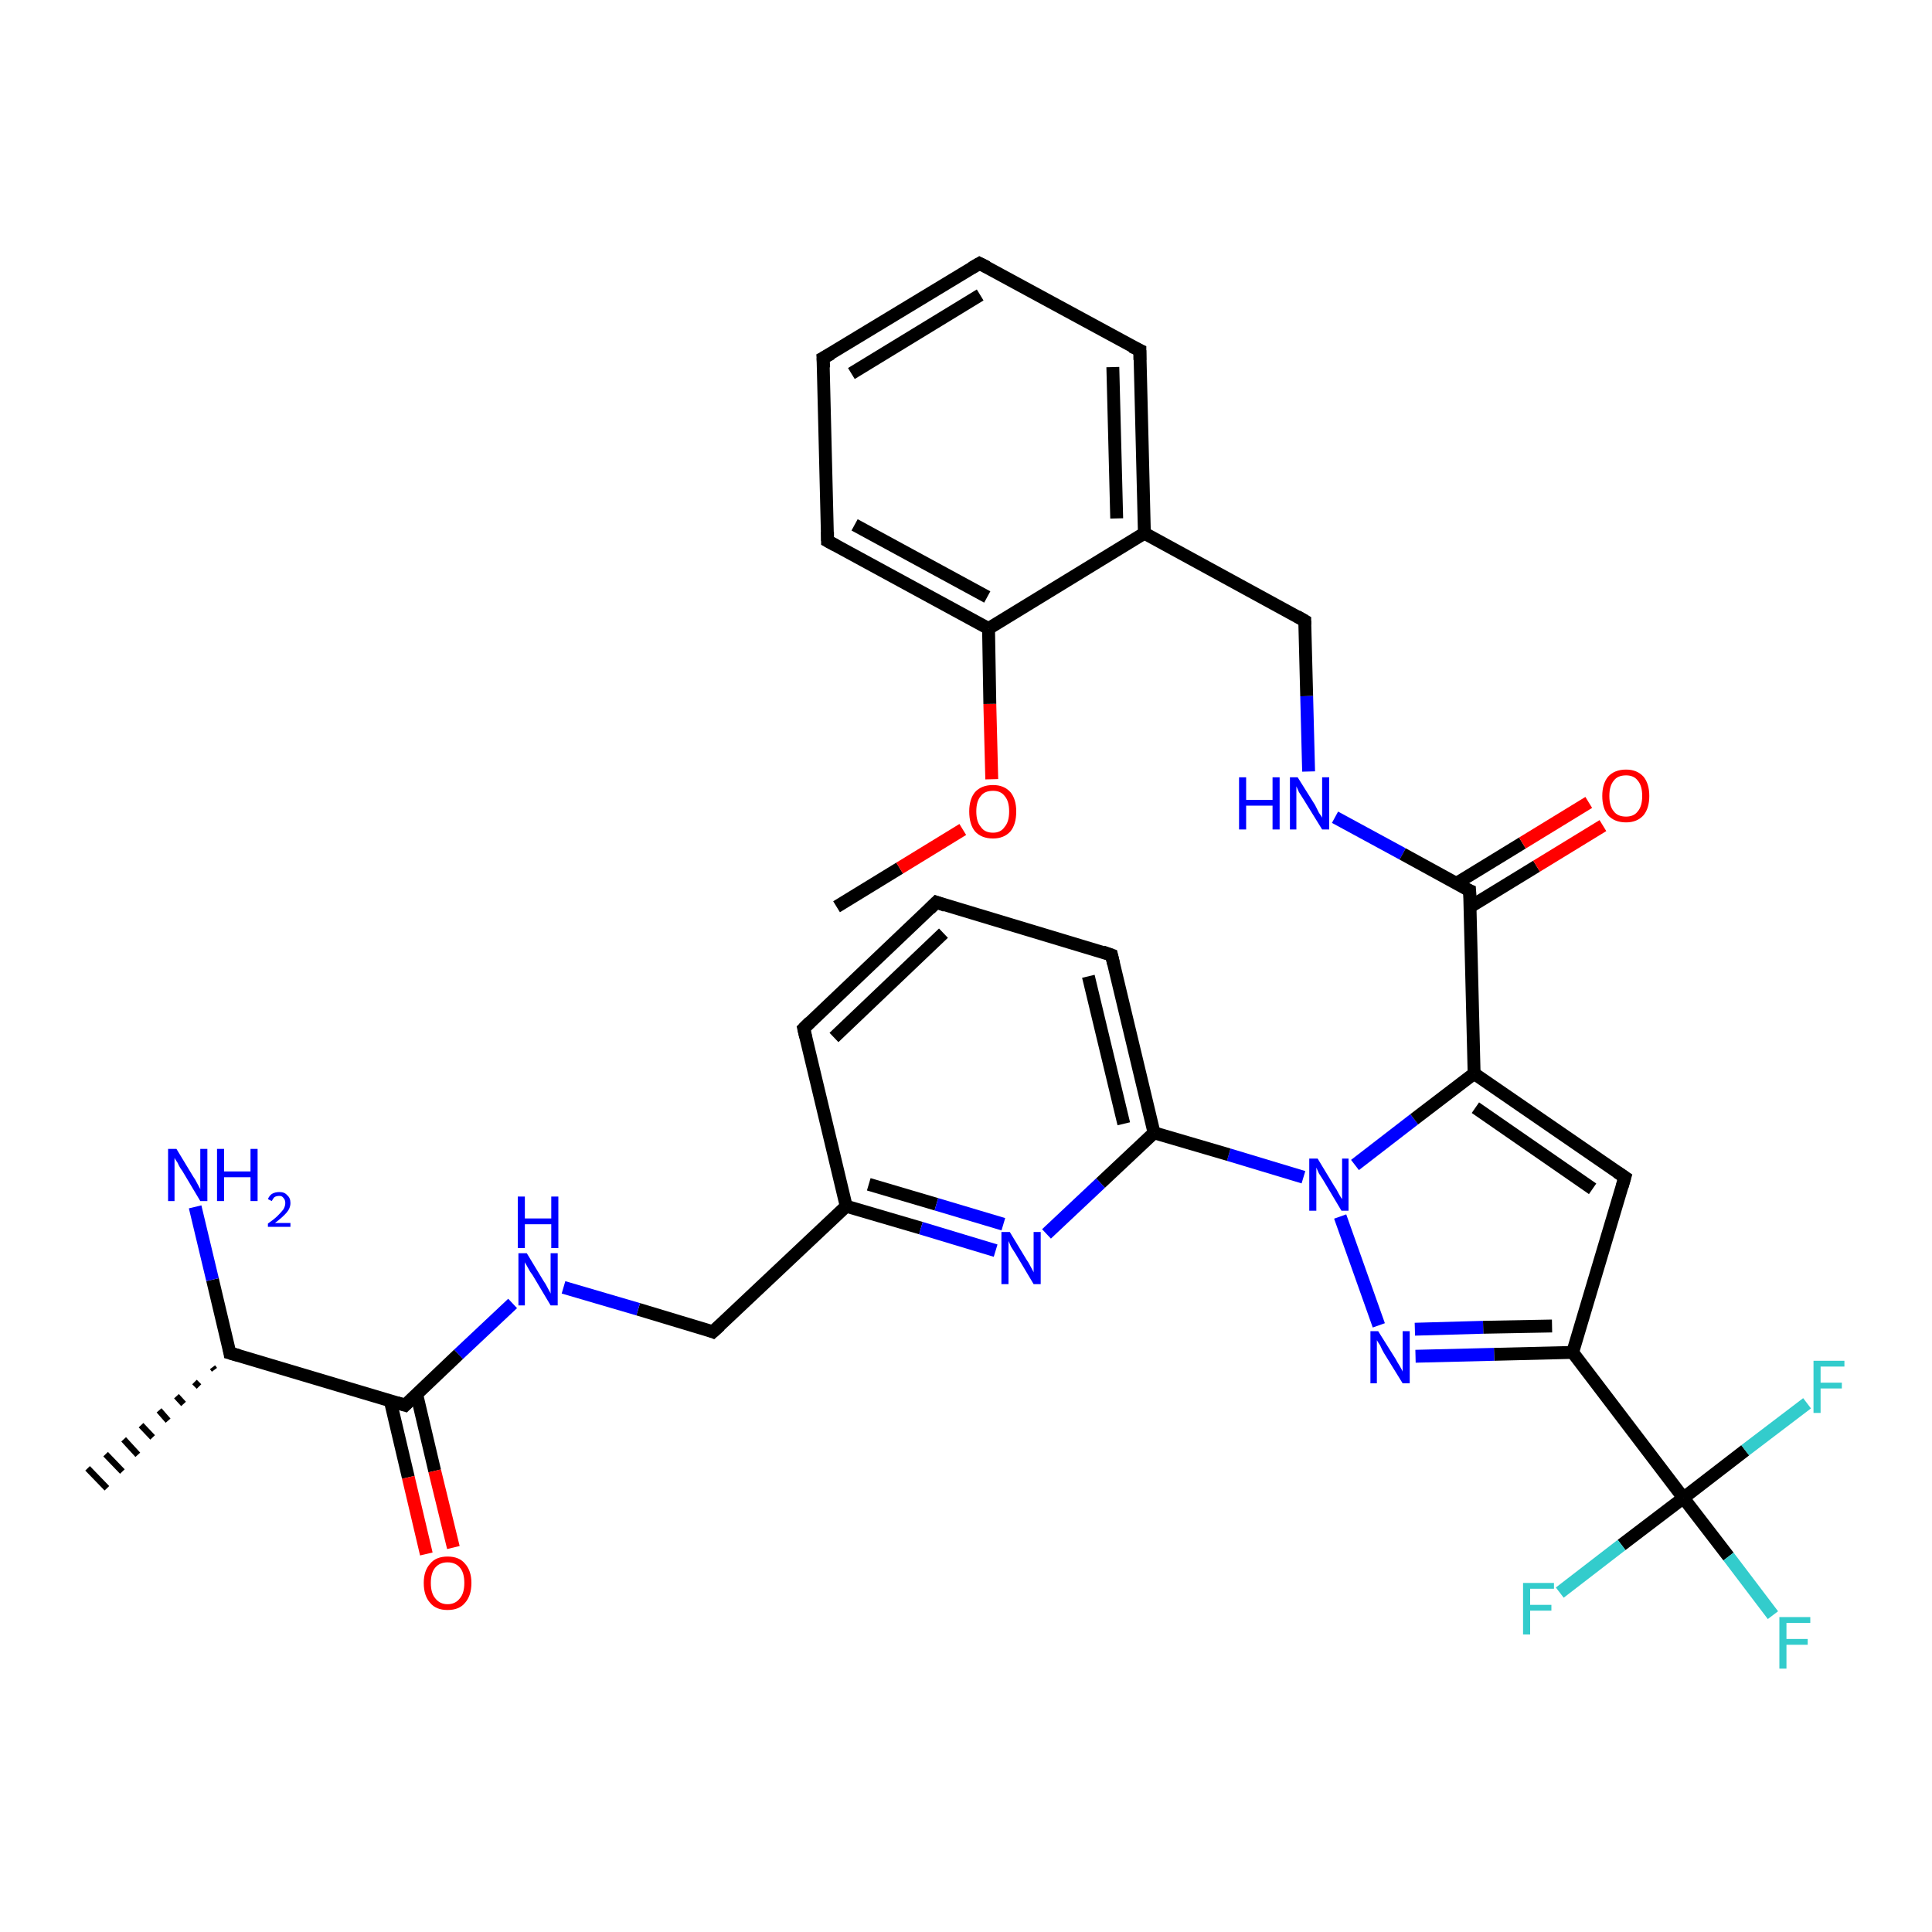 <?xml version='1.0' encoding='iso-8859-1'?>
<svg version='1.1' baseProfile='full'
              xmlns='http://www.w3.org/2000/svg'
                      xmlns:rdkit='http://www.rdkit.org/xml'
                      xmlns:xlink='http://www.w3.org/1999/xlink'
                  xml:space='preserve'
width='300px' height='300px' viewBox='0 0 300 300'>
<!-- END OF HEADER -->
<rect style='opacity:1.0;fill:#FFFFFF;stroke:none' width='300.0' height='300.0' x='0.0' y='0.0'> </rect>
<path class='bond-0 atom-0 atom-1' d='M 129.9,140.8 L 139.7,134.8' style='fill:none;fill-rule:evenodd;stroke:#000000;stroke-width:2.0px;stroke-linecap:butt;stroke-linejoin:miter;stroke-opacity:1' />
<path class='bond-0 atom-0 atom-1' d='M 139.7,134.8 L 149.5,128.8' style='fill:none;fill-rule:evenodd;stroke:#FF0000;stroke-width:2.0px;stroke-linecap:butt;stroke-linejoin:miter;stroke-opacity:1' />
<path class='bond-1 atom-1 atom-2' d='M 154.0,121.0 L 153.7,109.3' style='fill:none;fill-rule:evenodd;stroke:#FF0000;stroke-width:2.0px;stroke-linecap:butt;stroke-linejoin:miter;stroke-opacity:1' />
<path class='bond-1 atom-1 atom-2' d='M 153.7,109.3 L 153.5,97.6' style='fill:none;fill-rule:evenodd;stroke:#000000;stroke-width:2.0px;stroke-linecap:butt;stroke-linejoin:miter;stroke-opacity:1' />
<path class='bond-2 atom-2 atom-3' d='M 153.5,97.6 L 128.5,84.0' style='fill:none;fill-rule:evenodd;stroke:#000000;stroke-width:2.0px;stroke-linecap:butt;stroke-linejoin:miter;stroke-opacity:1' />
<path class='bond-2 atom-2 atom-3' d='M 153.3,92.7 L 132.7,81.5' style='fill:none;fill-rule:evenodd;stroke:#000000;stroke-width:2.0px;stroke-linecap:butt;stroke-linejoin:miter;stroke-opacity:1' />
<path class='bond-3 atom-3 atom-4' d='M 128.5,84.0 L 127.8,55.6' style='fill:none;fill-rule:evenodd;stroke:#000000;stroke-width:2.0px;stroke-linecap:butt;stroke-linejoin:miter;stroke-opacity:1' />
<path class='bond-4 atom-4 atom-5' d='M 127.8,55.6 L 152.1,40.9' style='fill:none;fill-rule:evenodd;stroke:#000000;stroke-width:2.0px;stroke-linecap:butt;stroke-linejoin:miter;stroke-opacity:1' />
<path class='bond-4 atom-4 atom-5' d='M 132.2,58.0 L 152.2,45.8' style='fill:none;fill-rule:evenodd;stroke:#000000;stroke-width:2.0px;stroke-linecap:butt;stroke-linejoin:miter;stroke-opacity:1' />
<path class='bond-5 atom-5 atom-6' d='M 152.1,40.9 L 177.0,54.4' style='fill:none;fill-rule:evenodd;stroke:#000000;stroke-width:2.0px;stroke-linecap:butt;stroke-linejoin:miter;stroke-opacity:1' />
<path class='bond-6 atom-6 atom-7' d='M 177.0,54.4 L 177.7,82.8' style='fill:none;fill-rule:evenodd;stroke:#000000;stroke-width:2.0px;stroke-linecap:butt;stroke-linejoin:miter;stroke-opacity:1' />
<path class='bond-6 atom-6 atom-7' d='M 172.8,57.0 L 173.4,80.5' style='fill:none;fill-rule:evenodd;stroke:#000000;stroke-width:2.0px;stroke-linecap:butt;stroke-linejoin:miter;stroke-opacity:1' />
<path class='bond-7 atom-7 atom-8' d='M 177.7,82.8 L 202.6,96.4' style='fill:none;fill-rule:evenodd;stroke:#000000;stroke-width:2.0px;stroke-linecap:butt;stroke-linejoin:miter;stroke-opacity:1' />
<path class='bond-8 atom-8 atom-9' d='M 202.6,96.4 L 202.9,108.1' style='fill:none;fill-rule:evenodd;stroke:#000000;stroke-width:2.0px;stroke-linecap:butt;stroke-linejoin:miter;stroke-opacity:1' />
<path class='bond-8 atom-8 atom-9' d='M 202.9,108.1 L 203.2,119.8' style='fill:none;fill-rule:evenodd;stroke:#0000FF;stroke-width:2.0px;stroke-linecap:butt;stroke-linejoin:miter;stroke-opacity:1' />
<path class='bond-9 atom-9 atom-10' d='M 207.3,126.9 L 217.8,132.6' style='fill:none;fill-rule:evenodd;stroke:#0000FF;stroke-width:2.0px;stroke-linecap:butt;stroke-linejoin:miter;stroke-opacity:1' />
<path class='bond-9 atom-9 atom-10' d='M 217.8,132.6 L 228.2,138.3' style='fill:none;fill-rule:evenodd;stroke:#000000;stroke-width:2.0px;stroke-linecap:butt;stroke-linejoin:miter;stroke-opacity:1' />
<path class='bond-10 atom-10 atom-11' d='M 228.3,140.8 L 238.6,134.5' style='fill:none;fill-rule:evenodd;stroke:#000000;stroke-width:2.0px;stroke-linecap:butt;stroke-linejoin:miter;stroke-opacity:1' />
<path class='bond-10 atom-10 atom-11' d='M 238.6,134.5 L 248.9,128.2' style='fill:none;fill-rule:evenodd;stroke:#FF0000;stroke-width:2.0px;stroke-linecap:butt;stroke-linejoin:miter;stroke-opacity:1' />
<path class='bond-10 atom-10 atom-11' d='M 226.1,137.2 L 236.4,130.9' style='fill:none;fill-rule:evenodd;stroke:#000000;stroke-width:2.0px;stroke-linecap:butt;stroke-linejoin:miter;stroke-opacity:1' />
<path class='bond-10 atom-10 atom-11' d='M 236.4,130.9 L 246.7,124.6' style='fill:none;fill-rule:evenodd;stroke:#FF0000;stroke-width:2.0px;stroke-linecap:butt;stroke-linejoin:miter;stroke-opacity:1' />
<path class='bond-11 atom-10 atom-12' d='M 228.2,138.3 L 228.9,166.7' style='fill:none;fill-rule:evenodd;stroke:#000000;stroke-width:2.0px;stroke-linecap:butt;stroke-linejoin:miter;stroke-opacity:1' />
<path class='bond-12 atom-12 atom-13' d='M 228.9,166.7 L 252.3,182.8' style='fill:none;fill-rule:evenodd;stroke:#000000;stroke-width:2.0px;stroke-linecap:butt;stroke-linejoin:miter;stroke-opacity:1' />
<path class='bond-12 atom-12 atom-13' d='M 229.1,172.0 L 247.3,184.6' style='fill:none;fill-rule:evenodd;stroke:#000000;stroke-width:2.0px;stroke-linecap:butt;stroke-linejoin:miter;stroke-opacity:1' />
<path class='bond-13 atom-13 atom-14' d='M 252.3,182.8 L 244.2,210.0' style='fill:none;fill-rule:evenodd;stroke:#000000;stroke-width:2.0px;stroke-linecap:butt;stroke-linejoin:miter;stroke-opacity:1' />
<path class='bond-14 atom-14 atom-15' d='M 244.2,210.0 L 232.0,210.3' style='fill:none;fill-rule:evenodd;stroke:#000000;stroke-width:2.0px;stroke-linecap:butt;stroke-linejoin:miter;stroke-opacity:1' />
<path class='bond-14 atom-14 atom-15' d='M 232.0,210.3 L 219.8,210.6' style='fill:none;fill-rule:evenodd;stroke:#0000FF;stroke-width:2.0px;stroke-linecap:butt;stroke-linejoin:miter;stroke-opacity:1' />
<path class='bond-14 atom-14 atom-15' d='M 241.0,205.9 L 230.3,206.1' style='fill:none;fill-rule:evenodd;stroke:#000000;stroke-width:2.0px;stroke-linecap:butt;stroke-linejoin:miter;stroke-opacity:1' />
<path class='bond-14 atom-14 atom-15' d='M 230.3,206.1 L 219.7,206.4' style='fill:none;fill-rule:evenodd;stroke:#0000FF;stroke-width:2.0px;stroke-linecap:butt;stroke-linejoin:miter;stroke-opacity:1' />
<path class='bond-15 atom-15 atom-16' d='M 214.1,205.8 L 208.1,188.9' style='fill:none;fill-rule:evenodd;stroke:#0000FF;stroke-width:2.0px;stroke-linecap:butt;stroke-linejoin:miter;stroke-opacity:1' />
<path class='bond-16 atom-16 atom-17' d='M 202.4,182.8 L 190.8,179.3' style='fill:none;fill-rule:evenodd;stroke:#0000FF;stroke-width:2.0px;stroke-linecap:butt;stroke-linejoin:miter;stroke-opacity:1' />
<path class='bond-16 atom-16 atom-17' d='M 190.8,179.3 L 179.2,175.9' style='fill:none;fill-rule:evenodd;stroke:#000000;stroke-width:2.0px;stroke-linecap:butt;stroke-linejoin:miter;stroke-opacity:1' />
<path class='bond-17 atom-17 atom-18' d='M 179.2,175.9 L 172.6,148.3' style='fill:none;fill-rule:evenodd;stroke:#000000;stroke-width:2.0px;stroke-linecap:butt;stroke-linejoin:miter;stroke-opacity:1' />
<path class='bond-17 atom-17 atom-18' d='M 174.5,174.5 L 169.0,151.6' style='fill:none;fill-rule:evenodd;stroke:#000000;stroke-width:2.0px;stroke-linecap:butt;stroke-linejoin:miter;stroke-opacity:1' />
<path class='bond-18 atom-18 atom-19' d='M 172.6,148.3 L 145.4,140.1' style='fill:none;fill-rule:evenodd;stroke:#000000;stroke-width:2.0px;stroke-linecap:butt;stroke-linejoin:miter;stroke-opacity:1' />
<path class='bond-19 atom-19 atom-20' d='M 145.4,140.1 L 124.8,159.7' style='fill:none;fill-rule:evenodd;stroke:#000000;stroke-width:2.0px;stroke-linecap:butt;stroke-linejoin:miter;stroke-opacity:1' />
<path class='bond-19 atom-19 atom-20' d='M 146.5,144.9 L 129.5,161.1' style='fill:none;fill-rule:evenodd;stroke:#000000;stroke-width:2.0px;stroke-linecap:butt;stroke-linejoin:miter;stroke-opacity:1' />
<path class='bond-20 atom-20 atom-21' d='M 124.8,159.7 L 131.4,187.3' style='fill:none;fill-rule:evenodd;stroke:#000000;stroke-width:2.0px;stroke-linecap:butt;stroke-linejoin:miter;stroke-opacity:1' />
<path class='bond-21 atom-21 atom-22' d='M 131.4,187.3 L 110.7,206.8' style='fill:none;fill-rule:evenodd;stroke:#000000;stroke-width:2.0px;stroke-linecap:butt;stroke-linejoin:miter;stroke-opacity:1' />
<path class='bond-22 atom-22 atom-23' d='M 110.7,206.8 L 99.1,203.3' style='fill:none;fill-rule:evenodd;stroke:#000000;stroke-width:2.0px;stroke-linecap:butt;stroke-linejoin:miter;stroke-opacity:1' />
<path class='bond-22 atom-22 atom-23' d='M 99.1,203.3 L 87.5,199.9' style='fill:none;fill-rule:evenodd;stroke:#0000FF;stroke-width:2.0px;stroke-linecap:butt;stroke-linejoin:miter;stroke-opacity:1' />
<path class='bond-23 atom-23 atom-24' d='M 79.6,202.4 L 71.2,210.3' style='fill:none;fill-rule:evenodd;stroke:#0000FF;stroke-width:2.0px;stroke-linecap:butt;stroke-linejoin:miter;stroke-opacity:1' />
<path class='bond-23 atom-23 atom-24' d='M 71.2,210.3 L 62.9,218.2' style='fill:none;fill-rule:evenodd;stroke:#000000;stroke-width:2.0px;stroke-linecap:butt;stroke-linejoin:miter;stroke-opacity:1' />
<path class='bond-24 atom-24 atom-25' d='M 60.6,217.5 L 63.4,229.4' style='fill:none;fill-rule:evenodd;stroke:#000000;stroke-width:2.0px;stroke-linecap:butt;stroke-linejoin:miter;stroke-opacity:1' />
<path class='bond-24 atom-24 atom-25' d='M 63.4,229.4 L 66.2,241.3' style='fill:none;fill-rule:evenodd;stroke:#FF0000;stroke-width:2.0px;stroke-linecap:butt;stroke-linejoin:miter;stroke-opacity:1' />
<path class='bond-24 atom-24 atom-25' d='M 64.7,216.5 L 67.5,228.4' style='fill:none;fill-rule:evenodd;stroke:#000000;stroke-width:2.0px;stroke-linecap:butt;stroke-linejoin:miter;stroke-opacity:1' />
<path class='bond-24 atom-24 atom-25' d='M 67.5,228.4 L 70.4,240.3' style='fill:none;fill-rule:evenodd;stroke:#FF0000;stroke-width:2.0px;stroke-linecap:butt;stroke-linejoin:miter;stroke-opacity:1' />
<path class='bond-25 atom-24 atom-26' d='M 62.9,218.2 L 35.7,210.1' style='fill:none;fill-rule:evenodd;stroke:#000000;stroke-width:2.0px;stroke-linecap:butt;stroke-linejoin:miter;stroke-opacity:1' />
<path class='bond-26 atom-26 atom-27' d='M 33.3,212.7 L 33.0,212.3' style='fill:none;fill-rule:evenodd;stroke:#000000;stroke-width:1.0px;stroke-linecap:butt;stroke-linejoin:miter;stroke-opacity:1' />
<path class='bond-26 atom-26 atom-27' d='M 30.9,215.3 L 30.2,214.6' style='fill:none;fill-rule:evenodd;stroke:#000000;stroke-width:1.0px;stroke-linecap:butt;stroke-linejoin:miter;stroke-opacity:1' />
<path class='bond-26 atom-26 atom-27' d='M 28.5,218.0 L 27.4,216.8' style='fill:none;fill-rule:evenodd;stroke:#000000;stroke-width:1.0px;stroke-linecap:butt;stroke-linejoin:miter;stroke-opacity:1' />
<path class='bond-26 atom-26 atom-27' d='M 26.1,220.6 L 24.7,219.0' style='fill:none;fill-rule:evenodd;stroke:#000000;stroke-width:1.0px;stroke-linecap:butt;stroke-linejoin:miter;stroke-opacity:1' />
<path class='bond-26 atom-26 atom-27' d='M 23.7,223.2 L 21.9,221.3' style='fill:none;fill-rule:evenodd;stroke:#000000;stroke-width:1.0px;stroke-linecap:butt;stroke-linejoin:miter;stroke-opacity:1' />
<path class='bond-26 atom-26 atom-27' d='M 21.4,225.9 L 19.2,223.5' style='fill:none;fill-rule:evenodd;stroke:#000000;stroke-width:1.0px;stroke-linecap:butt;stroke-linejoin:miter;stroke-opacity:1' />
<path class='bond-26 atom-26 atom-27' d='M 19.0,228.5 L 16.4,225.8' style='fill:none;fill-rule:evenodd;stroke:#000000;stroke-width:1.0px;stroke-linecap:butt;stroke-linejoin:miter;stroke-opacity:1' />
<path class='bond-26 atom-26 atom-27' d='M 16.6,231.1 L 13.6,228.0' style='fill:none;fill-rule:evenodd;stroke:#000000;stroke-width:1.0px;stroke-linecap:butt;stroke-linejoin:miter;stroke-opacity:1' />
<path class='bond-27 atom-26 atom-28' d='M 35.7,210.1 L 33.0,198.7' style='fill:none;fill-rule:evenodd;stroke:#000000;stroke-width:2.0px;stroke-linecap:butt;stroke-linejoin:miter;stroke-opacity:1' />
<path class='bond-27 atom-26 atom-28' d='M 33.0,198.7 L 30.3,187.4' style='fill:none;fill-rule:evenodd;stroke:#0000FF;stroke-width:2.0px;stroke-linecap:butt;stroke-linejoin:miter;stroke-opacity:1' />
<path class='bond-28 atom-21 atom-29' d='M 131.4,187.3 L 143.0,190.7' style='fill:none;fill-rule:evenodd;stroke:#000000;stroke-width:2.0px;stroke-linecap:butt;stroke-linejoin:miter;stroke-opacity:1' />
<path class='bond-28 atom-21 atom-29' d='M 143.0,190.7 L 154.6,194.2' style='fill:none;fill-rule:evenodd;stroke:#0000FF;stroke-width:2.0px;stroke-linecap:butt;stroke-linejoin:miter;stroke-opacity:1' />
<path class='bond-28 atom-21 atom-29' d='M 134.9,183.9 L 145.4,187.0' style='fill:none;fill-rule:evenodd;stroke:#000000;stroke-width:2.0px;stroke-linecap:butt;stroke-linejoin:miter;stroke-opacity:1' />
<path class='bond-28 atom-21 atom-29' d='M 145.4,187.0 L 155.8,190.1' style='fill:none;fill-rule:evenodd;stroke:#0000FF;stroke-width:2.0px;stroke-linecap:butt;stroke-linejoin:miter;stroke-opacity:1' />
<path class='bond-29 atom-14 atom-30' d='M 244.2,210.0 L 261.4,232.6' style='fill:none;fill-rule:evenodd;stroke:#000000;stroke-width:2.0px;stroke-linecap:butt;stroke-linejoin:miter;stroke-opacity:1' />
<path class='bond-30 atom-30 atom-31' d='M 261.4,232.6 L 268.4,241.7' style='fill:none;fill-rule:evenodd;stroke:#000000;stroke-width:2.0px;stroke-linecap:butt;stroke-linejoin:miter;stroke-opacity:1' />
<path class='bond-30 atom-30 atom-31' d='M 268.4,241.7 L 275.3,250.8' style='fill:none;fill-rule:evenodd;stroke:#33CCCC;stroke-width:2.0px;stroke-linecap:butt;stroke-linejoin:miter;stroke-opacity:1' />
<path class='bond-31 atom-30 atom-32' d='M 261.4,232.6 L 251.8,239.9' style='fill:none;fill-rule:evenodd;stroke:#000000;stroke-width:2.0px;stroke-linecap:butt;stroke-linejoin:miter;stroke-opacity:1' />
<path class='bond-31 atom-30 atom-32' d='M 251.8,239.9 L 242.2,247.3' style='fill:none;fill-rule:evenodd;stroke:#33CCCC;stroke-width:2.0px;stroke-linecap:butt;stroke-linejoin:miter;stroke-opacity:1' />
<path class='bond-32 atom-30 atom-33' d='M 261.4,232.6 L 271.0,225.2' style='fill:none;fill-rule:evenodd;stroke:#000000;stroke-width:2.0px;stroke-linecap:butt;stroke-linejoin:miter;stroke-opacity:1' />
<path class='bond-32 atom-30 atom-33' d='M 271.0,225.2 L 280.6,217.9' style='fill:none;fill-rule:evenodd;stroke:#33CCCC;stroke-width:2.0px;stroke-linecap:butt;stroke-linejoin:miter;stroke-opacity:1' />
<path class='bond-33 atom-7 atom-2' d='M 177.7,82.8 L 153.5,97.6' style='fill:none;fill-rule:evenodd;stroke:#000000;stroke-width:2.0px;stroke-linecap:butt;stroke-linejoin:miter;stroke-opacity:1' />
<path class='bond-34 atom-16 atom-12' d='M 210.4,180.9 L 219.6,173.8' style='fill:none;fill-rule:evenodd;stroke:#0000FF;stroke-width:2.0px;stroke-linecap:butt;stroke-linejoin:miter;stroke-opacity:1' />
<path class='bond-34 atom-16 atom-12' d='M 219.6,173.8 L 228.9,166.7' style='fill:none;fill-rule:evenodd;stroke:#000000;stroke-width:2.0px;stroke-linecap:butt;stroke-linejoin:miter;stroke-opacity:1' />
<path class='bond-35 atom-29 atom-17' d='M 162.5,191.6 L 170.9,183.7' style='fill:none;fill-rule:evenodd;stroke:#0000FF;stroke-width:2.0px;stroke-linecap:butt;stroke-linejoin:miter;stroke-opacity:1' />
<path class='bond-35 atom-29 atom-17' d='M 170.9,183.7 L 179.2,175.9' style='fill:none;fill-rule:evenodd;stroke:#000000;stroke-width:2.0px;stroke-linecap:butt;stroke-linejoin:miter;stroke-opacity:1' />
<path d='M 129.8,84.7 L 128.5,84.0 L 128.5,82.6' style='fill:none;stroke:#000000;stroke-width:2.0px;stroke-linecap:butt;stroke-linejoin:miter;stroke-opacity:1;' />
<path d='M 127.9,57.1 L 127.8,55.6 L 129.1,54.9' style='fill:none;stroke:#000000;stroke-width:2.0px;stroke-linecap:butt;stroke-linejoin:miter;stroke-opacity:1;' />
<path d='M 150.9,41.6 L 152.1,40.9 L 153.3,41.5' style='fill:none;stroke:#000000;stroke-width:2.0px;stroke-linecap:butt;stroke-linejoin:miter;stroke-opacity:1;' />
<path d='M 175.7,53.8 L 177.0,54.4 L 177.0,55.9' style='fill:none;stroke:#000000;stroke-width:2.0px;stroke-linecap:butt;stroke-linejoin:miter;stroke-opacity:1;' />
<path d='M 201.4,95.7 L 202.6,96.4 L 202.6,97.0' style='fill:none;stroke:#000000;stroke-width:2.0px;stroke-linecap:butt;stroke-linejoin:miter;stroke-opacity:1;' />
<path d='M 227.7,138.1 L 228.2,138.3 L 228.3,139.8' style='fill:none;stroke:#000000;stroke-width:2.0px;stroke-linecap:butt;stroke-linejoin:miter;stroke-opacity:1;' />
<path d='M 251.1,182.0 L 252.3,182.8 L 251.9,184.2' style='fill:none;stroke:#000000;stroke-width:2.0px;stroke-linecap:butt;stroke-linejoin:miter;stroke-opacity:1;' />
<path d='M 172.9,149.6 L 172.6,148.3 L 171.2,147.8' style='fill:none;stroke:#000000;stroke-width:2.0px;stroke-linecap:butt;stroke-linejoin:miter;stroke-opacity:1;' />
<path d='M 146.8,140.6 L 145.4,140.1 L 144.4,141.1' style='fill:none;stroke:#000000;stroke-width:2.0px;stroke-linecap:butt;stroke-linejoin:miter;stroke-opacity:1;' />
<path d='M 125.8,158.7 L 124.8,159.7 L 125.1,161.0' style='fill:none;stroke:#000000;stroke-width:2.0px;stroke-linecap:butt;stroke-linejoin:miter;stroke-opacity:1;' />
<path d='M 111.8,205.8 L 110.7,206.8 L 110.2,206.6' style='fill:none;stroke:#000000;stroke-width:2.0px;stroke-linecap:butt;stroke-linejoin:miter;stroke-opacity:1;' />
<path d='M 63.3,217.8 L 62.9,218.2 L 61.6,217.8' style='fill:none;stroke:#000000;stroke-width:2.0px;stroke-linecap:butt;stroke-linejoin:miter;stroke-opacity:1;' />
<path d='M 37.1,210.5 L 35.7,210.1 L 35.6,209.5' style='fill:none;stroke:#000000;stroke-width:2.0px;stroke-linecap:butt;stroke-linejoin:miter;stroke-opacity:1;' />
<path class='atom-1' d='M 150.5 126.0
Q 150.5 124.1, 151.4 123.0
Q 152.4 121.9, 154.2 121.9
Q 155.9 121.9, 156.9 123.0
Q 157.8 124.1, 157.8 126.0
Q 157.8 128.0, 156.9 129.1
Q 155.9 130.2, 154.2 130.2
Q 152.4 130.2, 151.4 129.1
Q 150.5 128.0, 150.5 126.0
M 154.2 129.3
Q 155.4 129.3, 156.0 128.4
Q 156.7 127.6, 156.7 126.0
Q 156.7 124.4, 156.0 123.6
Q 155.4 122.8, 154.2 122.8
Q 152.9 122.8, 152.3 123.6
Q 151.6 124.4, 151.6 126.0
Q 151.6 127.6, 152.3 128.4
Q 152.9 129.3, 154.2 129.3
' fill='#FF0000'/>
<path class='atom-9' d='M 192.4 120.7
L 193.5 120.7
L 193.5 124.2
L 197.6 124.2
L 197.6 120.7
L 198.7 120.7
L 198.7 128.8
L 197.6 128.8
L 197.6 125.1
L 193.5 125.1
L 193.5 128.8
L 192.4 128.8
L 192.4 120.7
' fill='#0000FF'/>
<path class='atom-9' d='M 201.5 120.7
L 204.2 125.0
Q 204.4 125.4, 204.8 126.2
Q 205.3 126.9, 205.3 127.0
L 205.3 120.7
L 206.4 120.7
L 206.4 128.8
L 205.3 128.8
L 202.4 124.1
Q 202.1 123.6, 201.7 123.0
Q 201.4 122.3, 201.3 122.1
L 201.3 128.8
L 200.3 128.8
L 200.3 120.7
L 201.5 120.7
' fill='#0000FF'/>
<path class='atom-11' d='M 248.8 123.6
Q 248.8 121.7, 249.7 120.6
Q 250.7 119.5, 252.5 119.5
Q 254.2 119.5, 255.2 120.6
Q 256.1 121.7, 256.1 123.6
Q 256.1 125.5, 255.2 126.6
Q 254.2 127.7, 252.5 127.7
Q 250.7 127.7, 249.7 126.6
Q 248.8 125.5, 248.8 123.6
M 252.5 126.8
Q 253.7 126.8, 254.3 126.0
Q 255.0 125.2, 255.0 123.6
Q 255.0 122.0, 254.3 121.2
Q 253.7 120.4, 252.5 120.4
Q 251.2 120.4, 250.6 121.2
Q 249.9 122.0, 249.9 123.6
Q 249.9 125.2, 250.6 126.0
Q 251.2 126.8, 252.5 126.8
' fill='#FF0000'/>
<path class='atom-15' d='M 214.0 206.7
L 216.7 211.0
Q 216.9 211.4, 217.4 212.2
Q 217.8 212.9, 217.8 213.0
L 217.8 206.7
L 218.9 206.7
L 218.9 214.8
L 217.8 214.8
L 214.9 210.1
Q 214.6 209.6, 214.3 208.9
Q 213.9 208.3, 213.8 208.1
L 213.8 214.8
L 212.8 214.8
L 212.8 206.7
L 214.0 206.7
' fill='#0000FF'/>
<path class='atom-16' d='M 204.6 179.9
L 207.2 184.2
Q 207.5 184.6, 207.9 185.4
Q 208.3 186.1, 208.4 186.2
L 208.4 179.9
L 209.4 179.9
L 209.4 188.0
L 208.3 188.0
L 205.5 183.3
Q 205.2 182.8, 204.8 182.2
Q 204.5 181.5, 204.4 181.3
L 204.4 188.0
L 203.3 188.0
L 203.3 179.9
L 204.6 179.9
' fill='#0000FF'/>
<path class='atom-23' d='M 81.8 194.6
L 84.4 198.9
Q 84.7 199.3, 85.1 200.1
Q 85.5 200.8, 85.5 200.9
L 85.5 194.6
L 86.6 194.6
L 86.6 202.7
L 85.5 202.7
L 82.7 198.0
Q 82.3 197.5, 82.0 196.9
Q 81.6 196.2, 81.5 196.0
L 81.5 202.7
L 80.5 202.7
L 80.5 194.6
L 81.8 194.6
' fill='#0000FF'/>
<path class='atom-23' d='M 80.4 185.8
L 81.5 185.8
L 81.5 189.2
L 85.6 189.2
L 85.6 185.8
L 86.7 185.8
L 86.7 193.8
L 85.6 193.8
L 85.6 190.1
L 81.5 190.1
L 81.5 193.8
L 80.4 193.8
L 80.4 185.8
' fill='#0000FF'/>
<path class='atom-25' d='M 65.8 245.8
Q 65.8 243.9, 66.8 242.8
Q 67.7 241.7, 69.5 241.7
Q 71.3 241.7, 72.2 242.8
Q 73.2 243.9, 73.2 245.8
Q 73.2 247.8, 72.2 248.9
Q 71.3 250.0, 69.5 250.0
Q 67.7 250.0, 66.8 248.9
Q 65.8 247.8, 65.8 245.8
M 69.5 249.1
Q 70.7 249.1, 71.4 248.2
Q 72.1 247.4, 72.1 245.8
Q 72.1 244.2, 71.4 243.4
Q 70.7 242.6, 69.5 242.6
Q 68.3 242.6, 67.6 243.4
Q 66.9 244.2, 66.9 245.8
Q 66.9 247.4, 67.6 248.2
Q 68.3 249.1, 69.5 249.1
' fill='#FF0000'/>
<path class='atom-28' d='M 27.4 178.4
L 30.0 182.7
Q 30.3 183.1, 30.7 183.9
Q 31.1 184.6, 31.1 184.7
L 31.1 178.4
L 32.2 178.4
L 32.2 186.5
L 31.1 186.5
L 28.3 181.8
Q 27.9 181.3, 27.6 180.6
Q 27.2 180.0, 27.1 179.8
L 27.1 186.5
L 26.1 186.5
L 26.1 178.4
L 27.4 178.4
' fill='#0000FF'/>
<path class='atom-28' d='M 33.7 178.4
L 34.8 178.4
L 34.8 181.9
L 38.9 181.9
L 38.9 178.4
L 40.0 178.4
L 40.0 186.5
L 38.9 186.5
L 38.9 182.8
L 34.8 182.8
L 34.8 186.5
L 33.7 186.5
L 33.7 178.4
' fill='#0000FF'/>
<path class='atom-28' d='M 41.6 186.2
Q 41.8 185.7, 42.2 185.4
Q 42.7 185.1, 43.4 185.1
Q 44.2 185.1, 44.6 185.6
Q 45.1 186.0, 45.1 186.8
Q 45.1 187.6, 44.5 188.3
Q 43.9 189.0, 42.7 189.9
L 45.1 189.9
L 45.1 190.5
L 41.6 190.5
L 41.6 190.0
Q 42.6 189.3, 43.1 188.8
Q 43.7 188.2, 44.0 187.8
Q 44.3 187.3, 44.3 186.8
Q 44.3 186.3, 44.0 186.0
Q 43.8 185.7, 43.4 185.7
Q 42.9 185.7, 42.6 185.9
Q 42.4 186.1, 42.2 186.5
L 41.6 186.2
' fill='#0000FF'/>
<path class='atom-29' d='M 156.8 191.3
L 159.4 195.6
Q 159.7 196.0, 160.1 196.8
Q 160.5 197.5, 160.5 197.6
L 160.5 191.3
L 161.6 191.3
L 161.6 199.4
L 160.5 199.4
L 157.7 194.7
Q 157.4 194.2, 157.0 193.6
Q 156.7 192.9, 156.6 192.7
L 156.6 199.4
L 155.5 199.4
L 155.5 191.3
L 156.8 191.3
' fill='#0000FF'/>
<path class='atom-31' d='M 276.3 251.1
L 281.1 251.1
L 281.1 252.0
L 277.4 252.0
L 277.4 254.5
L 280.7 254.5
L 280.7 255.4
L 277.4 255.4
L 277.4 259.1
L 276.3 259.1
L 276.3 251.1
' fill='#33CCCC'/>
<path class='atom-32' d='M 236.5 245.8
L 241.3 245.8
L 241.3 246.7
L 237.6 246.7
L 237.6 249.2
L 240.9 249.2
L 240.9 250.1
L 237.6 250.1
L 237.6 253.8
L 236.5 253.8
L 236.5 245.8
' fill='#33CCCC'/>
<path class='atom-33' d='M 281.6 211.3
L 286.4 211.3
L 286.4 212.2
L 282.7 212.2
L 282.7 214.7
L 286.0 214.7
L 286.0 215.6
L 282.7 215.6
L 282.7 219.4
L 281.6 219.4
L 281.6 211.3
' fill='#33CCCC'/>
</svg>
